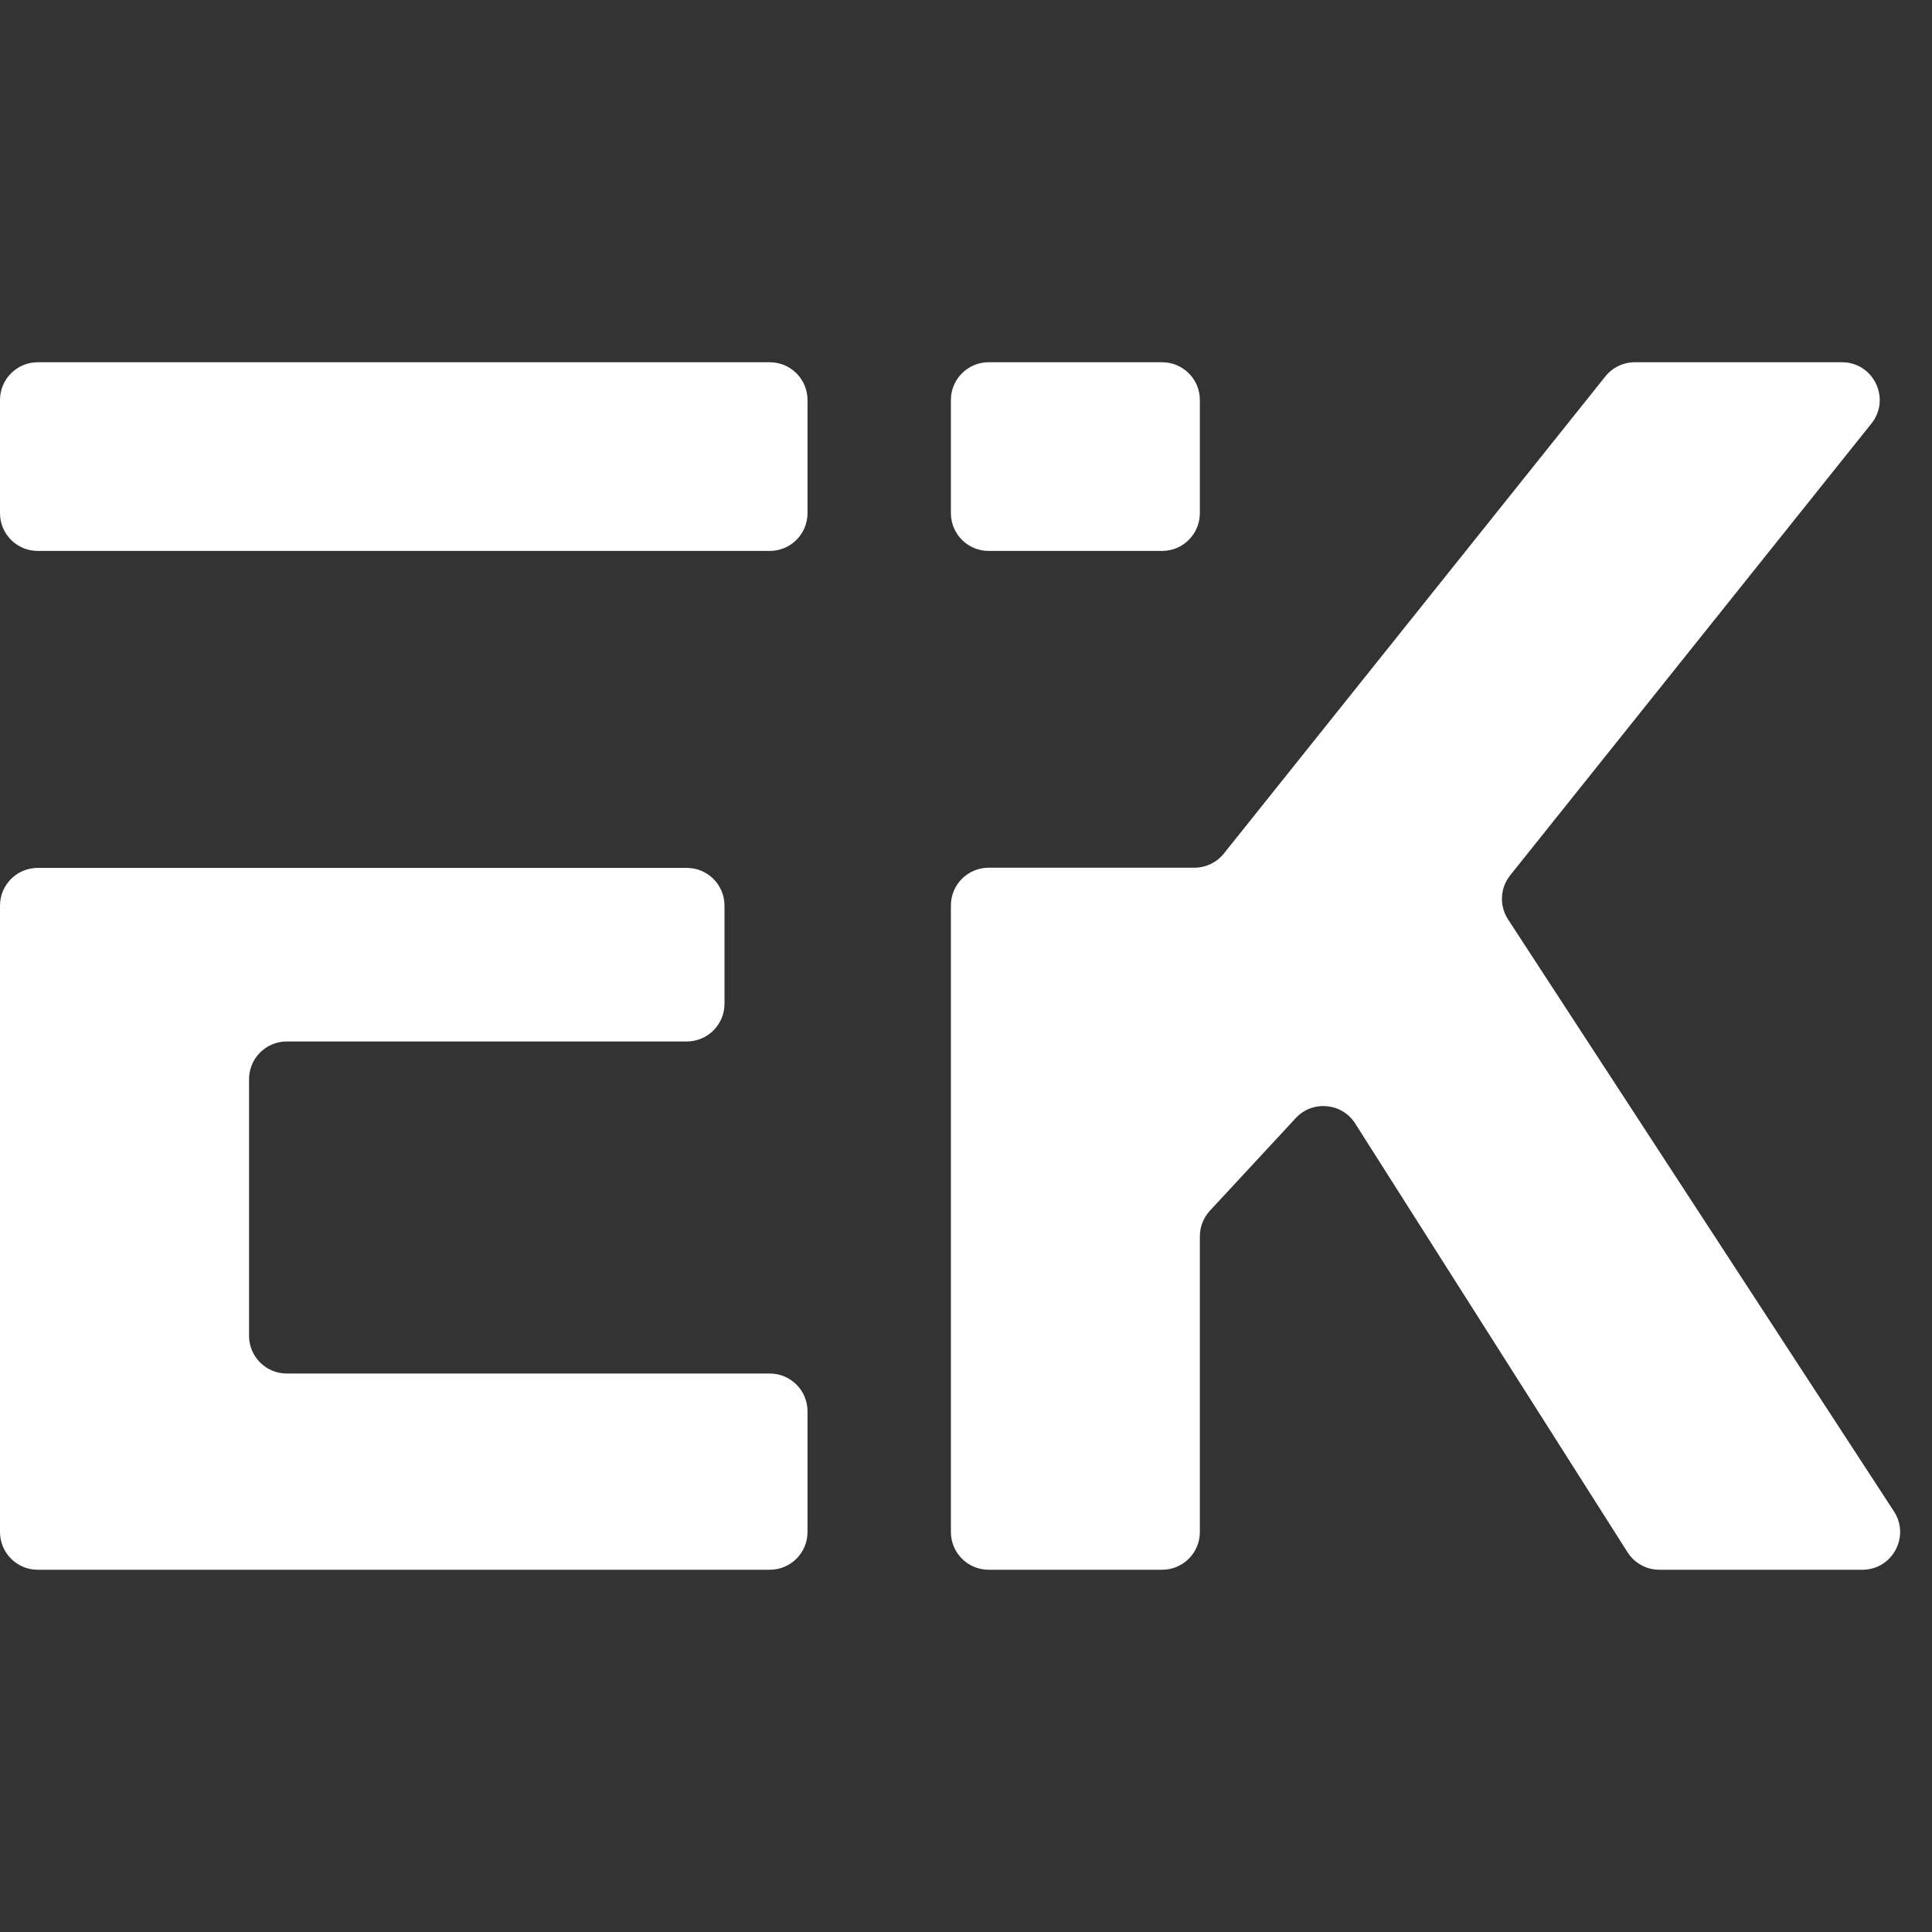<svg width="256" height="256" viewBox="0 0 256 256" fill="none" xmlns="http://www.w3.org/2000/svg">
<rect x="0" y="0" width="256" height="256" fill="#333333" stroke="none"/>
<path d="M102 208C104.761 208 107 205.761 107 203V187C107 184.239 104.761 182 102 182H38C35.239 182 33 179.761 33 177V143C33 140.239 35.239 138 38 138H91C93.761 138 96 135.761 96 133V120C96 117.239 93.761 115 91 115H5C2.239 115 0 117.239 0 120V203C0 205.761 2.239 208 5 208H102Z" fill="white"/>
<path d="M0 68C0 70.761 2.239 73 5 73H102C104.761 73 107 70.761 107 68V53C107 50.239 104.761 48 102 48H5C2.239 48 0 50.239 0 53V68Z" fill="white"/>
<path d="M131 73C128.239 73 126 70.761 126 68V53C126 50.239 128.239 48 131 48H153.987C156.748 48 158.987 50.239 158.987 53L158.986 68C158.986 70.762 156.747 73 153.986 73H131Z" fill="white"/>
<path d="M162.166 113.1C161.217 114.286 159.78 114.977 158.261 114.977H131C128.239 114.977 126 117.216 126 119.977V203C126 205.761 128.239 208 131 208H153.987C156.749 208 158.987 205.761 158.987 203V163.823C158.987 162.563 159.463 161.349 160.32 160.424L171.689 148.158C173.917 145.753 177.819 146.109 179.576 148.876L215.656 205.681C216.573 207.125 218.166 208 219.877 208H246.772C250.742 208 253.129 203.595 250.96 200.269L199.827 121.831C198.648 120.024 198.763 117.664 200.11 115.978L247.972 56.123C250.59 52.849 248.259 48 244.067 48H216.625C215.106 48 213.669 48.691 212.72 49.877L162.166 113.1Z" fill="white"/>
</svg>
